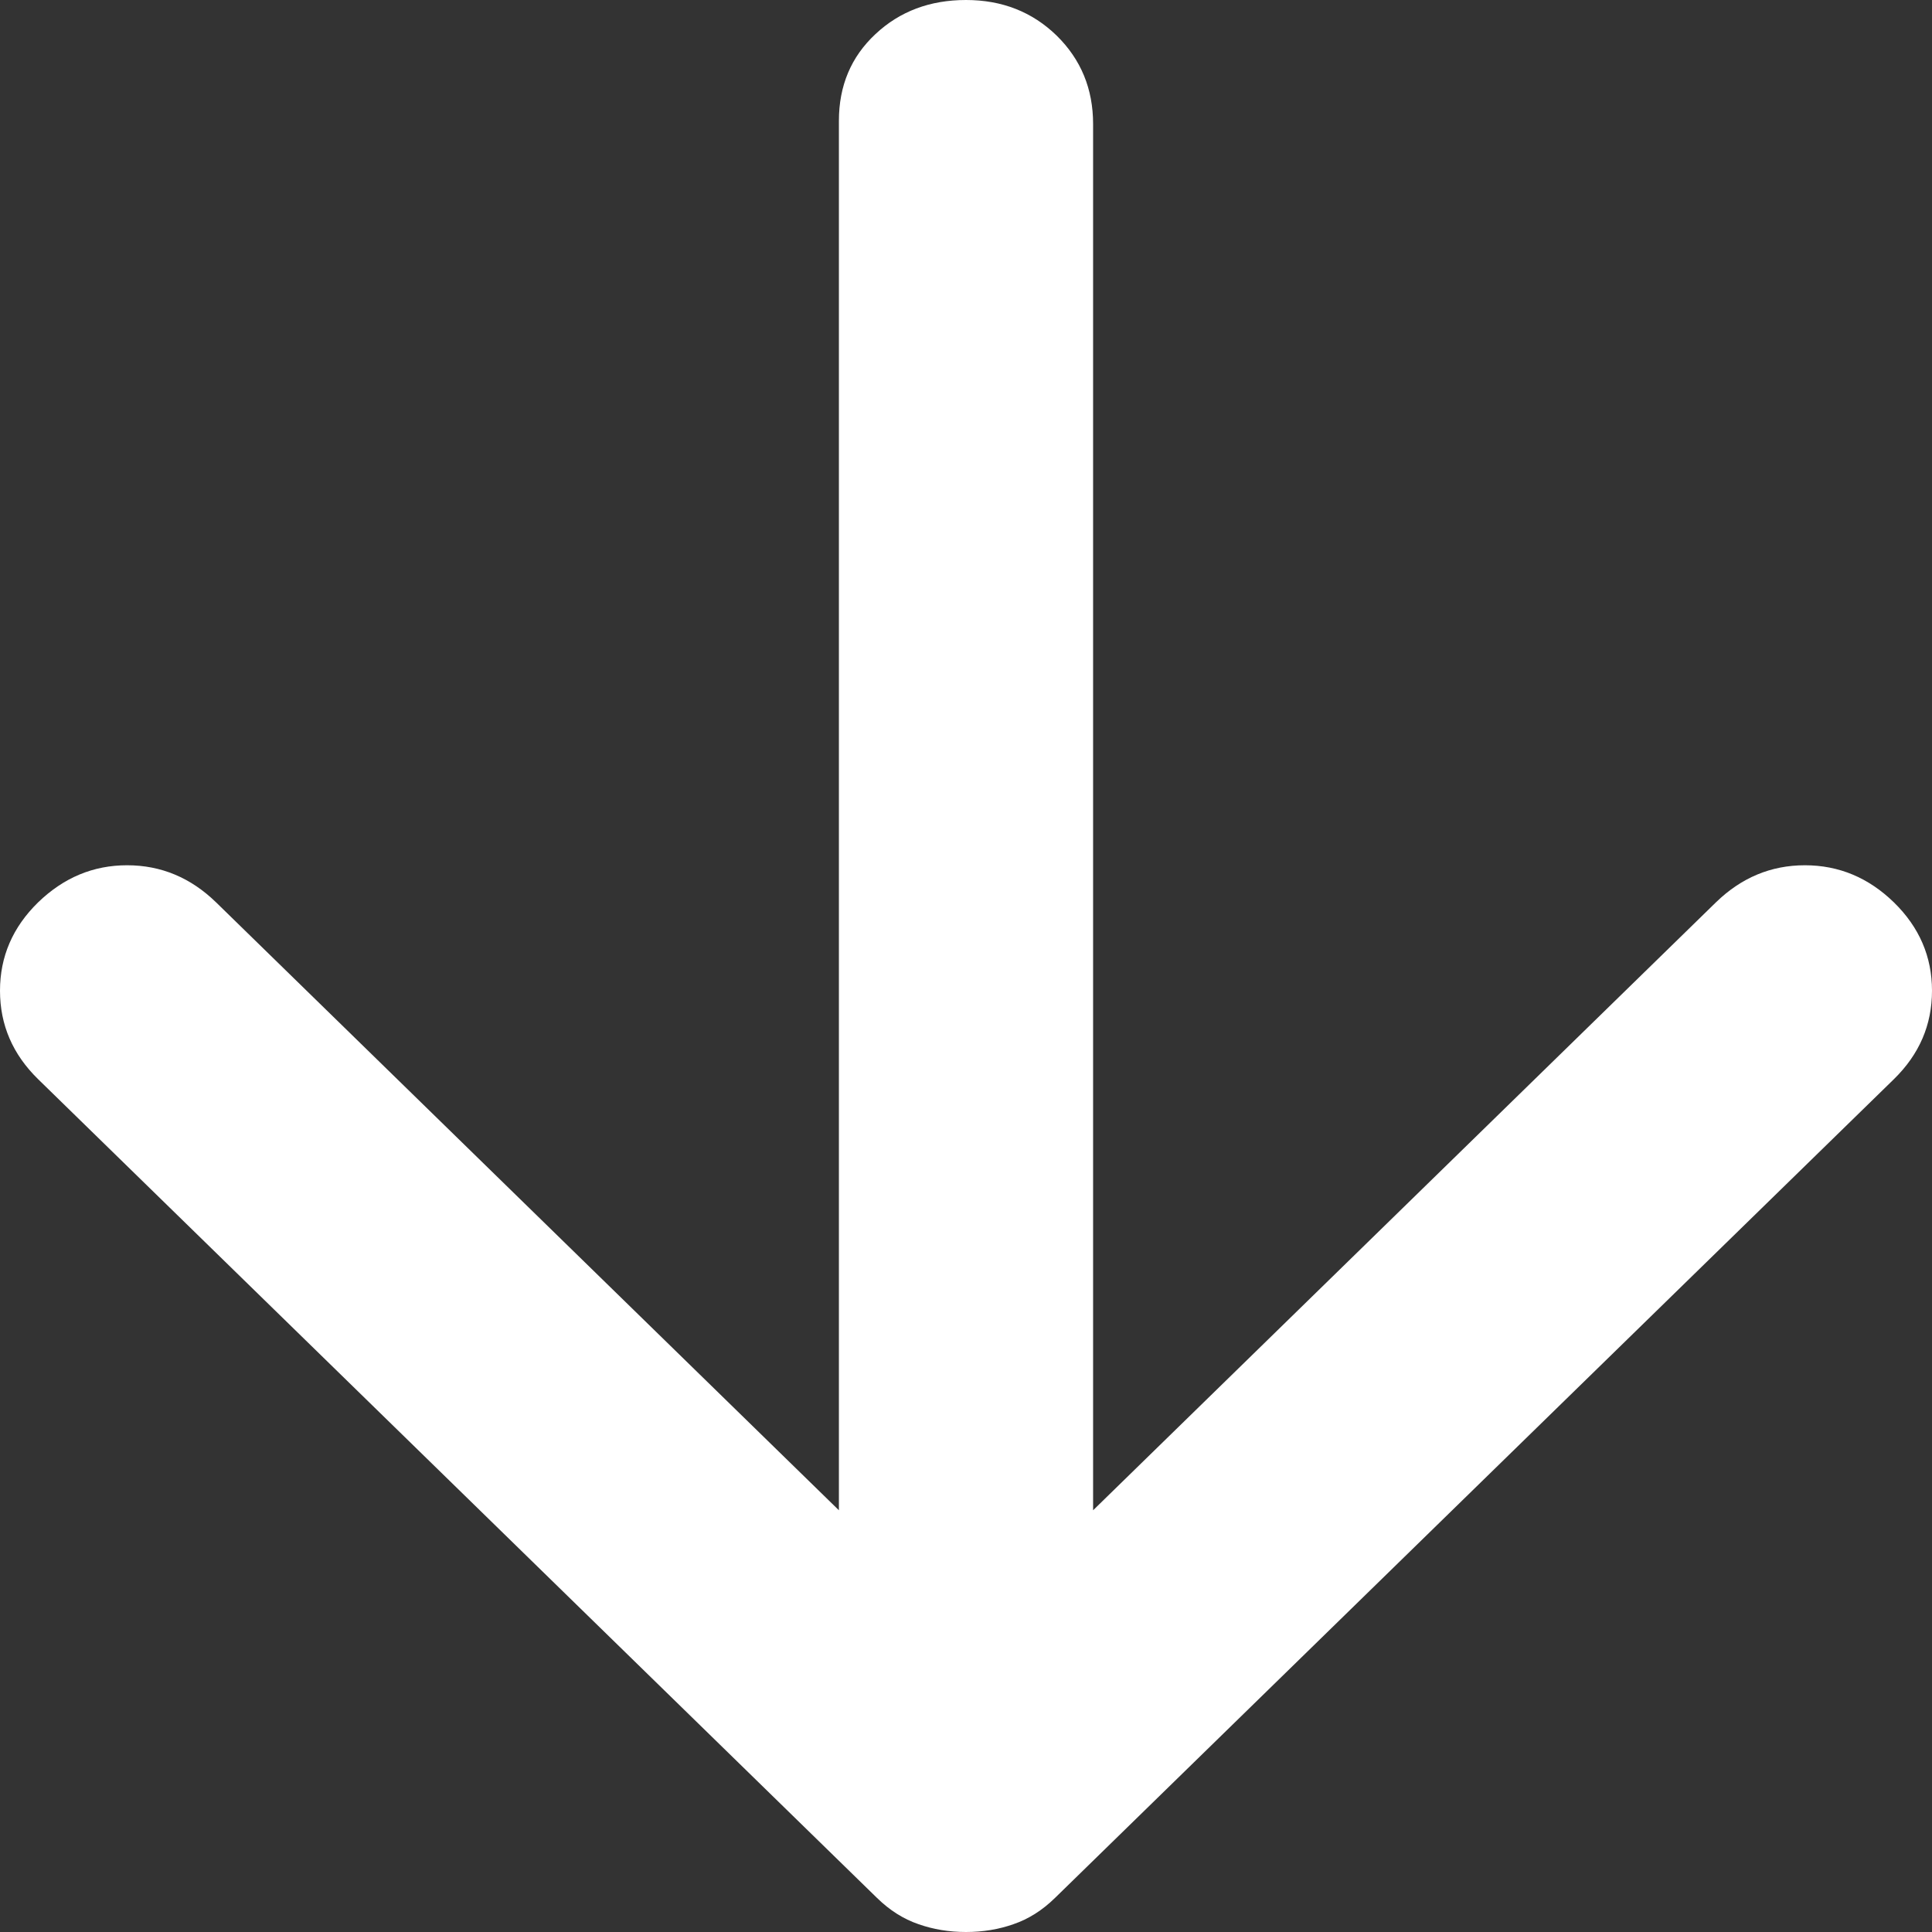 <svg width="14" height="14" viewBox="0 0 14 14" fill="none" xmlns="http://www.w3.org/2000/svg">
<rect x="0" y="0" width="14" height="14" fill="#333333" stroke="none"/>
<path d="M7 14C6.877 14 6.762 13.981 6.655 13.943C6.547 13.906 6.447 13.843 6.355 13.753L0.276 7.82C0.092 7.64 0 7.427 0 7.179C0 6.932 0.092 6.719 0.276 6.539C0.461 6.36 0.675 6.27 0.921 6.27C1.167 6.27 1.382 6.36 1.566 6.539L6.079 10.944V0.876C6.079 0.622 6.167 0.412 6.344 0.247C6.52 0.082 6.739 0 7 0C7.261 0 7.48 0.086 7.657 0.258C7.833 0.431 7.921 0.644 7.921 0.899V10.944L12.434 6.539C12.618 6.36 12.833 6.27 13.079 6.27C13.325 6.27 13.54 6.36 13.724 6.539C13.908 6.719 14 6.932 14 7.179C14 7.427 13.908 7.64 13.724 7.82L7.645 13.753C7.553 13.843 7.453 13.906 7.345 13.943C7.238 13.981 7.123 14 7 14Z" fill="white"/>
</svg>
